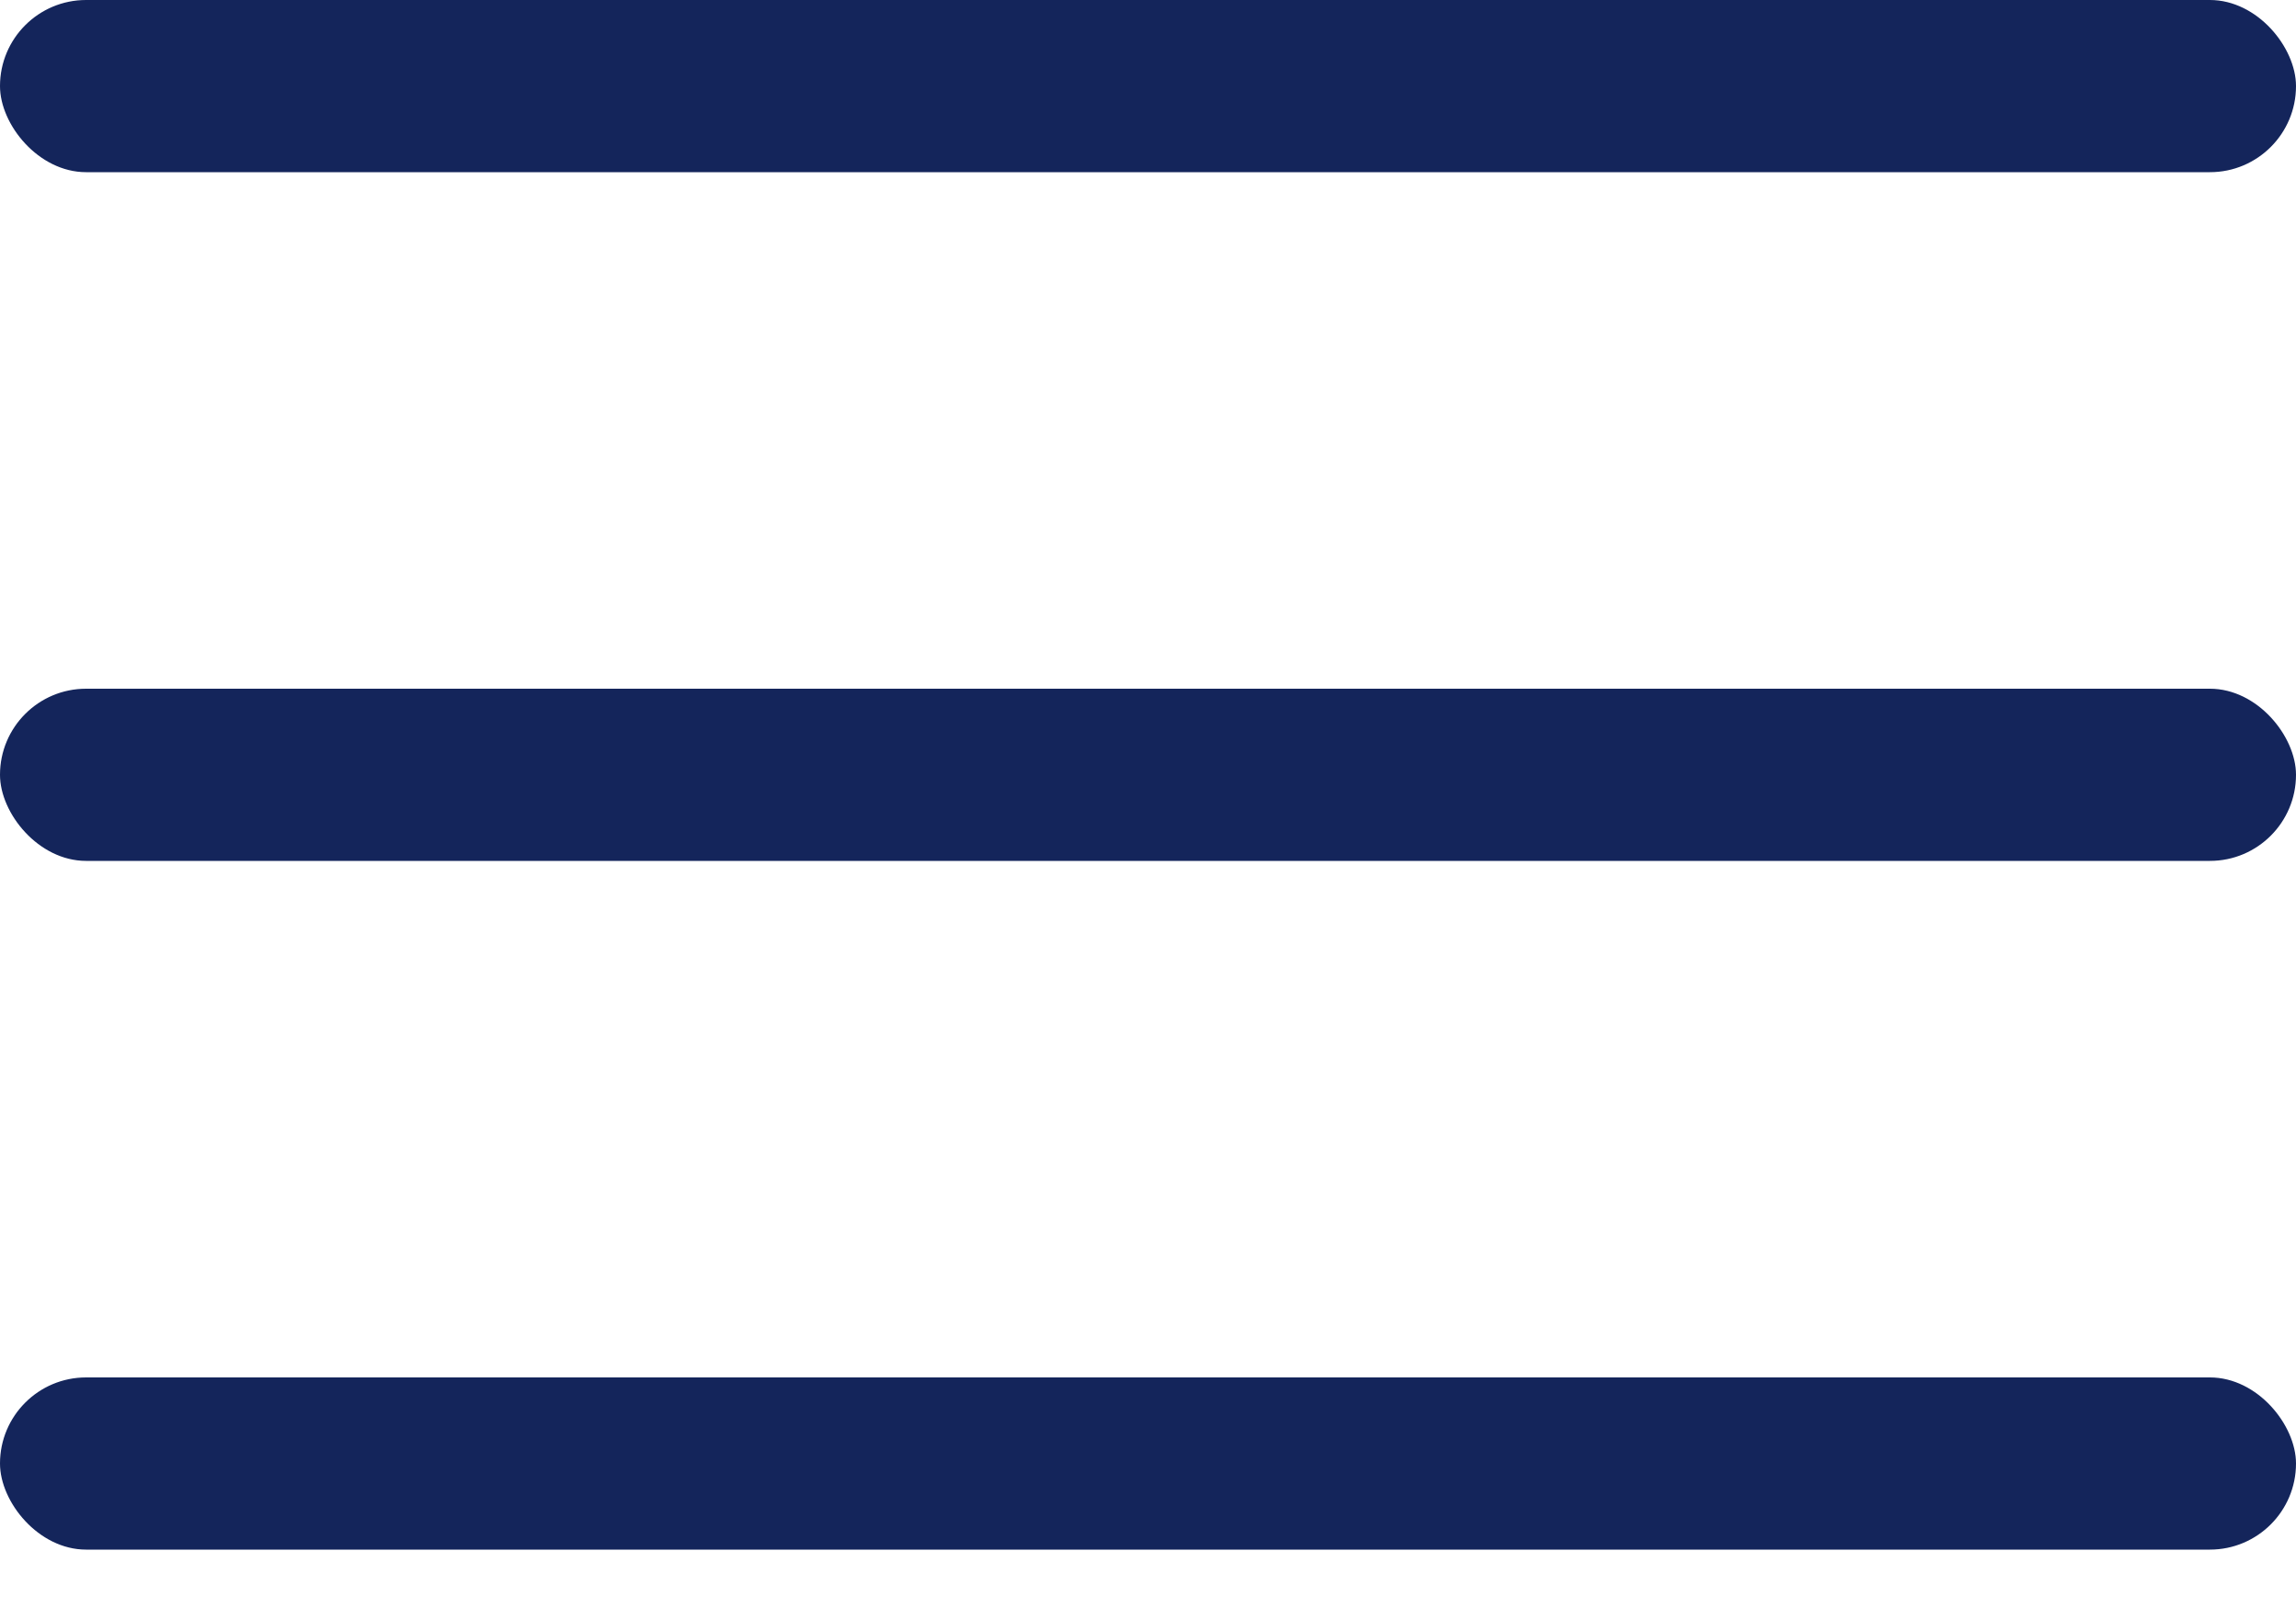 <?xml version="1.0" encoding="UTF-8"?>
<svg width="20px" height="14px" viewBox="0 0 20 14" version="1.1" xmlns="http://www.w3.org/2000/svg" xmlns:xlink="http://www.w3.org/1999/xlink">
    <!-- Generator: sketchtool 53.2 (72643) - https://sketchapp.com -->
    <title>F02759C6-EA7F-477A-B034-75320CDCF536</title>
    <desc>Created with sketchtool.</desc>
    <g id="Symbols" stroke="none" stroke-width="1" fill="none" fill-rule="evenodd">
        <g id="DX-External-mobile-header" transform="translate(-280, -15)" fill="#14255B">
            <g transform="translate(0, -0.5)" id="hamburger-menu">
                <g transform="translate(280, 15.5)">
                    <g id="Rectangle-2">
                        <rect x="0" y="0" width="20" height="1.5" rx="0.75"></rect>
                        <rect x="0" y="6" width="20" height="1.5" rx="0.75"></rect>
                        <rect x="0" y="12" width="20" height="1.5" rx="0.75"></rect>
                    </g>
                </g>
            </g>
        </g>
    </g>
</svg>